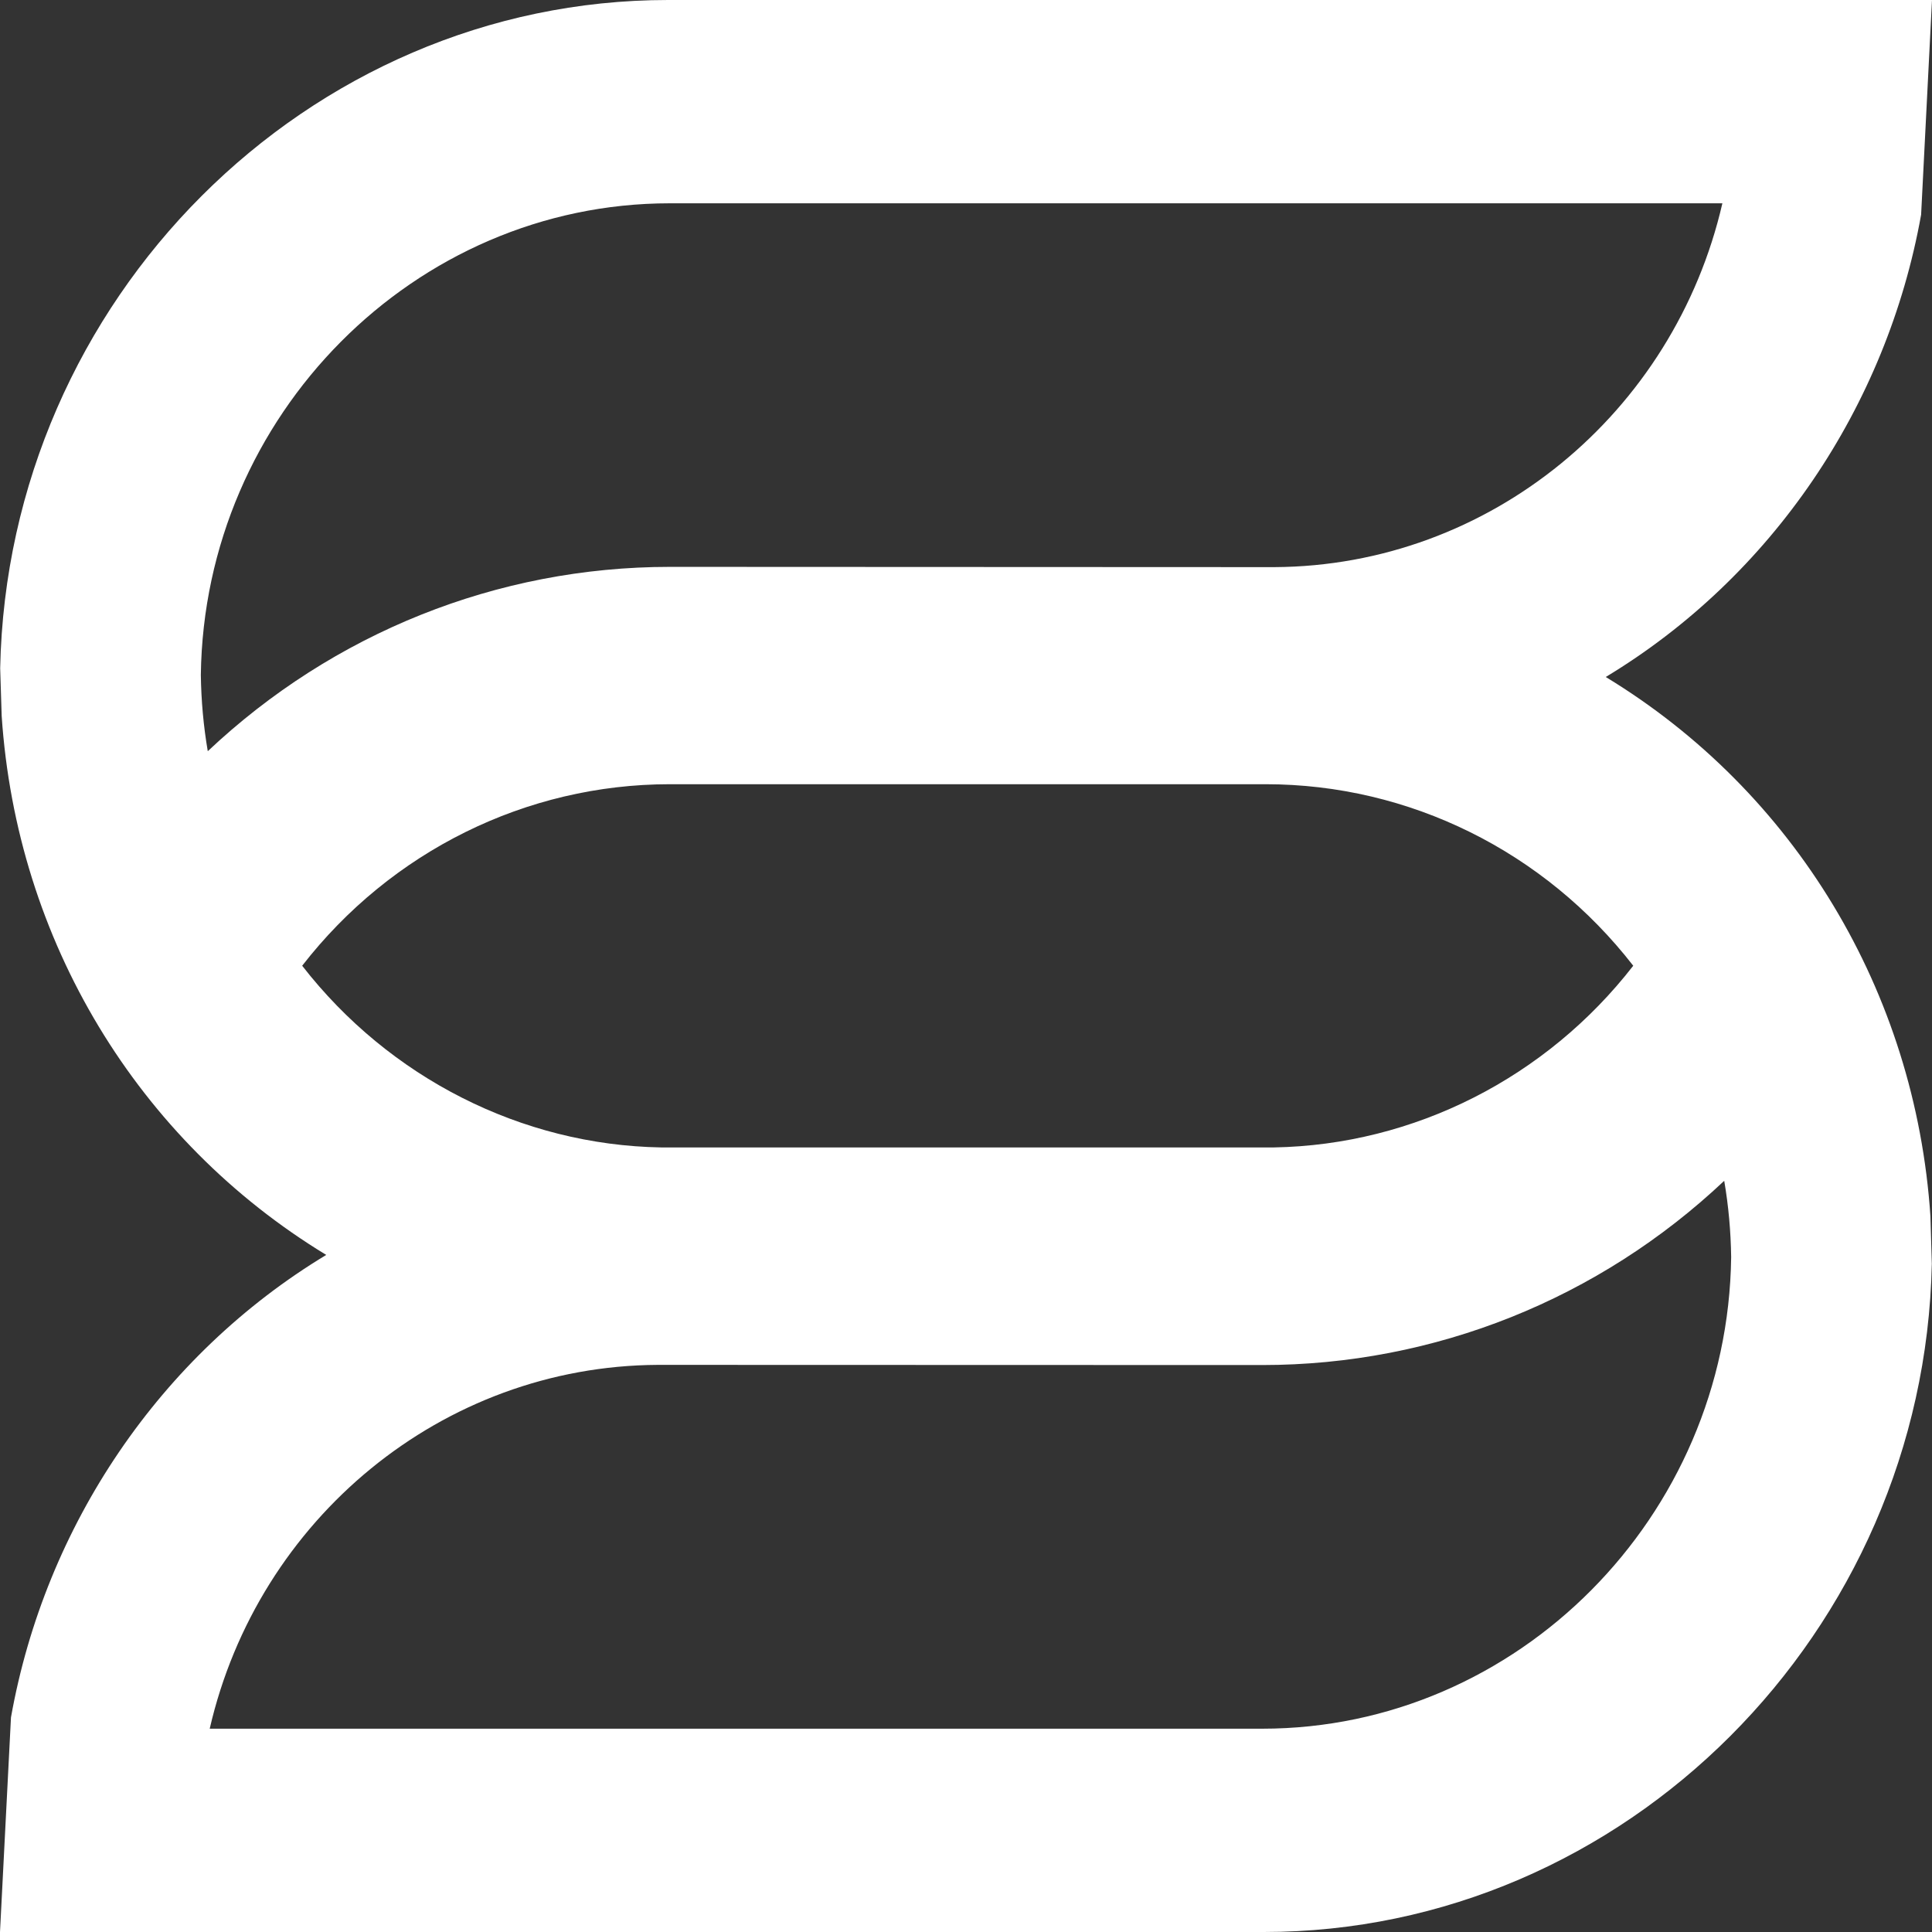 <?xml version="1.0" encoding="UTF-8"?>
<svg width="22px" height="22px" viewBox="0 0 22 22" version="1.1" xmlns="http://www.w3.org/2000/svg" xmlns:xlink="http://www.w3.org/1999/xlink">
    <rect x="0" y="0" width="22" height="22" fill="#333333" stroke="none"/>
    <title>Fill 15</title>
    <g id="Symbols" stroke="none" stroke-width="1" fill="none" fill-rule="evenodd">
        <g id="Desktop/Footer" transform="translate(-1538, -582)" fill="#000000" fill-rule="nonzero">
            <g id="subfooter" transform="translate(360, 532)">
                <path style="fill:#fff" d="M1192.373,69.685 L1180.388,69.685 C1180.938,67.296 1183.036,65.554 1185.491,65.542 L1192.373,65.544 C1194.339,65.544 1196.209,64.79 1197.634,63.446 C1197.683,63.732 1197.709,64.022 1197.713,64.315 C1197.676,67.27 1195.28,69.685 1192.373,69.685 M1181.441,60.997 C1182.451,59.696 1183.99,58.93 1185.627,58.93 L1192.412,58.93 C1194.05,58.93 1195.588,59.696 1196.598,60.997 C1195.609,62.271 1194.105,63.038 1192.506,63.066 L1185.529,63.066 C1183.937,63.039 1182.432,62.272 1181.441,60.997 M1180.287,57.685 C1180.325,54.73 1182.721,52.315 1185.627,52.315 L1197.613,52.315 C1197.063,54.704 1194.965,56.446 1192.51,56.458 L1185.628,56.455 C1183.661,56.455 1181.791,57.21 1180.366,58.554 C1180.317,58.268 1180.291,57.978 1180.287,57.685 M1196.285,57.709 C1198.176,56.568 1199.485,54.63 1199.876,52.445 L1200,50 L1185.608,50 C1181.5,50 1178.088,53.412 1178.002,57.609 L1178.019,58.151 C1178.189,60.71 1179.567,62.985 1181.715,64.29 C1179.824,65.432 1178.515,67.37 1178.125,69.556 L1178,72 L1192.392,72 C1196.5,72 1199.912,68.587 1199.998,64.39 L1199.982,63.848 C1199.811,61.29 1198.434,59.014 1196.285,57.709" id="Fill-15"></path>
            </g>
        </g>
    </g>
</svg>
